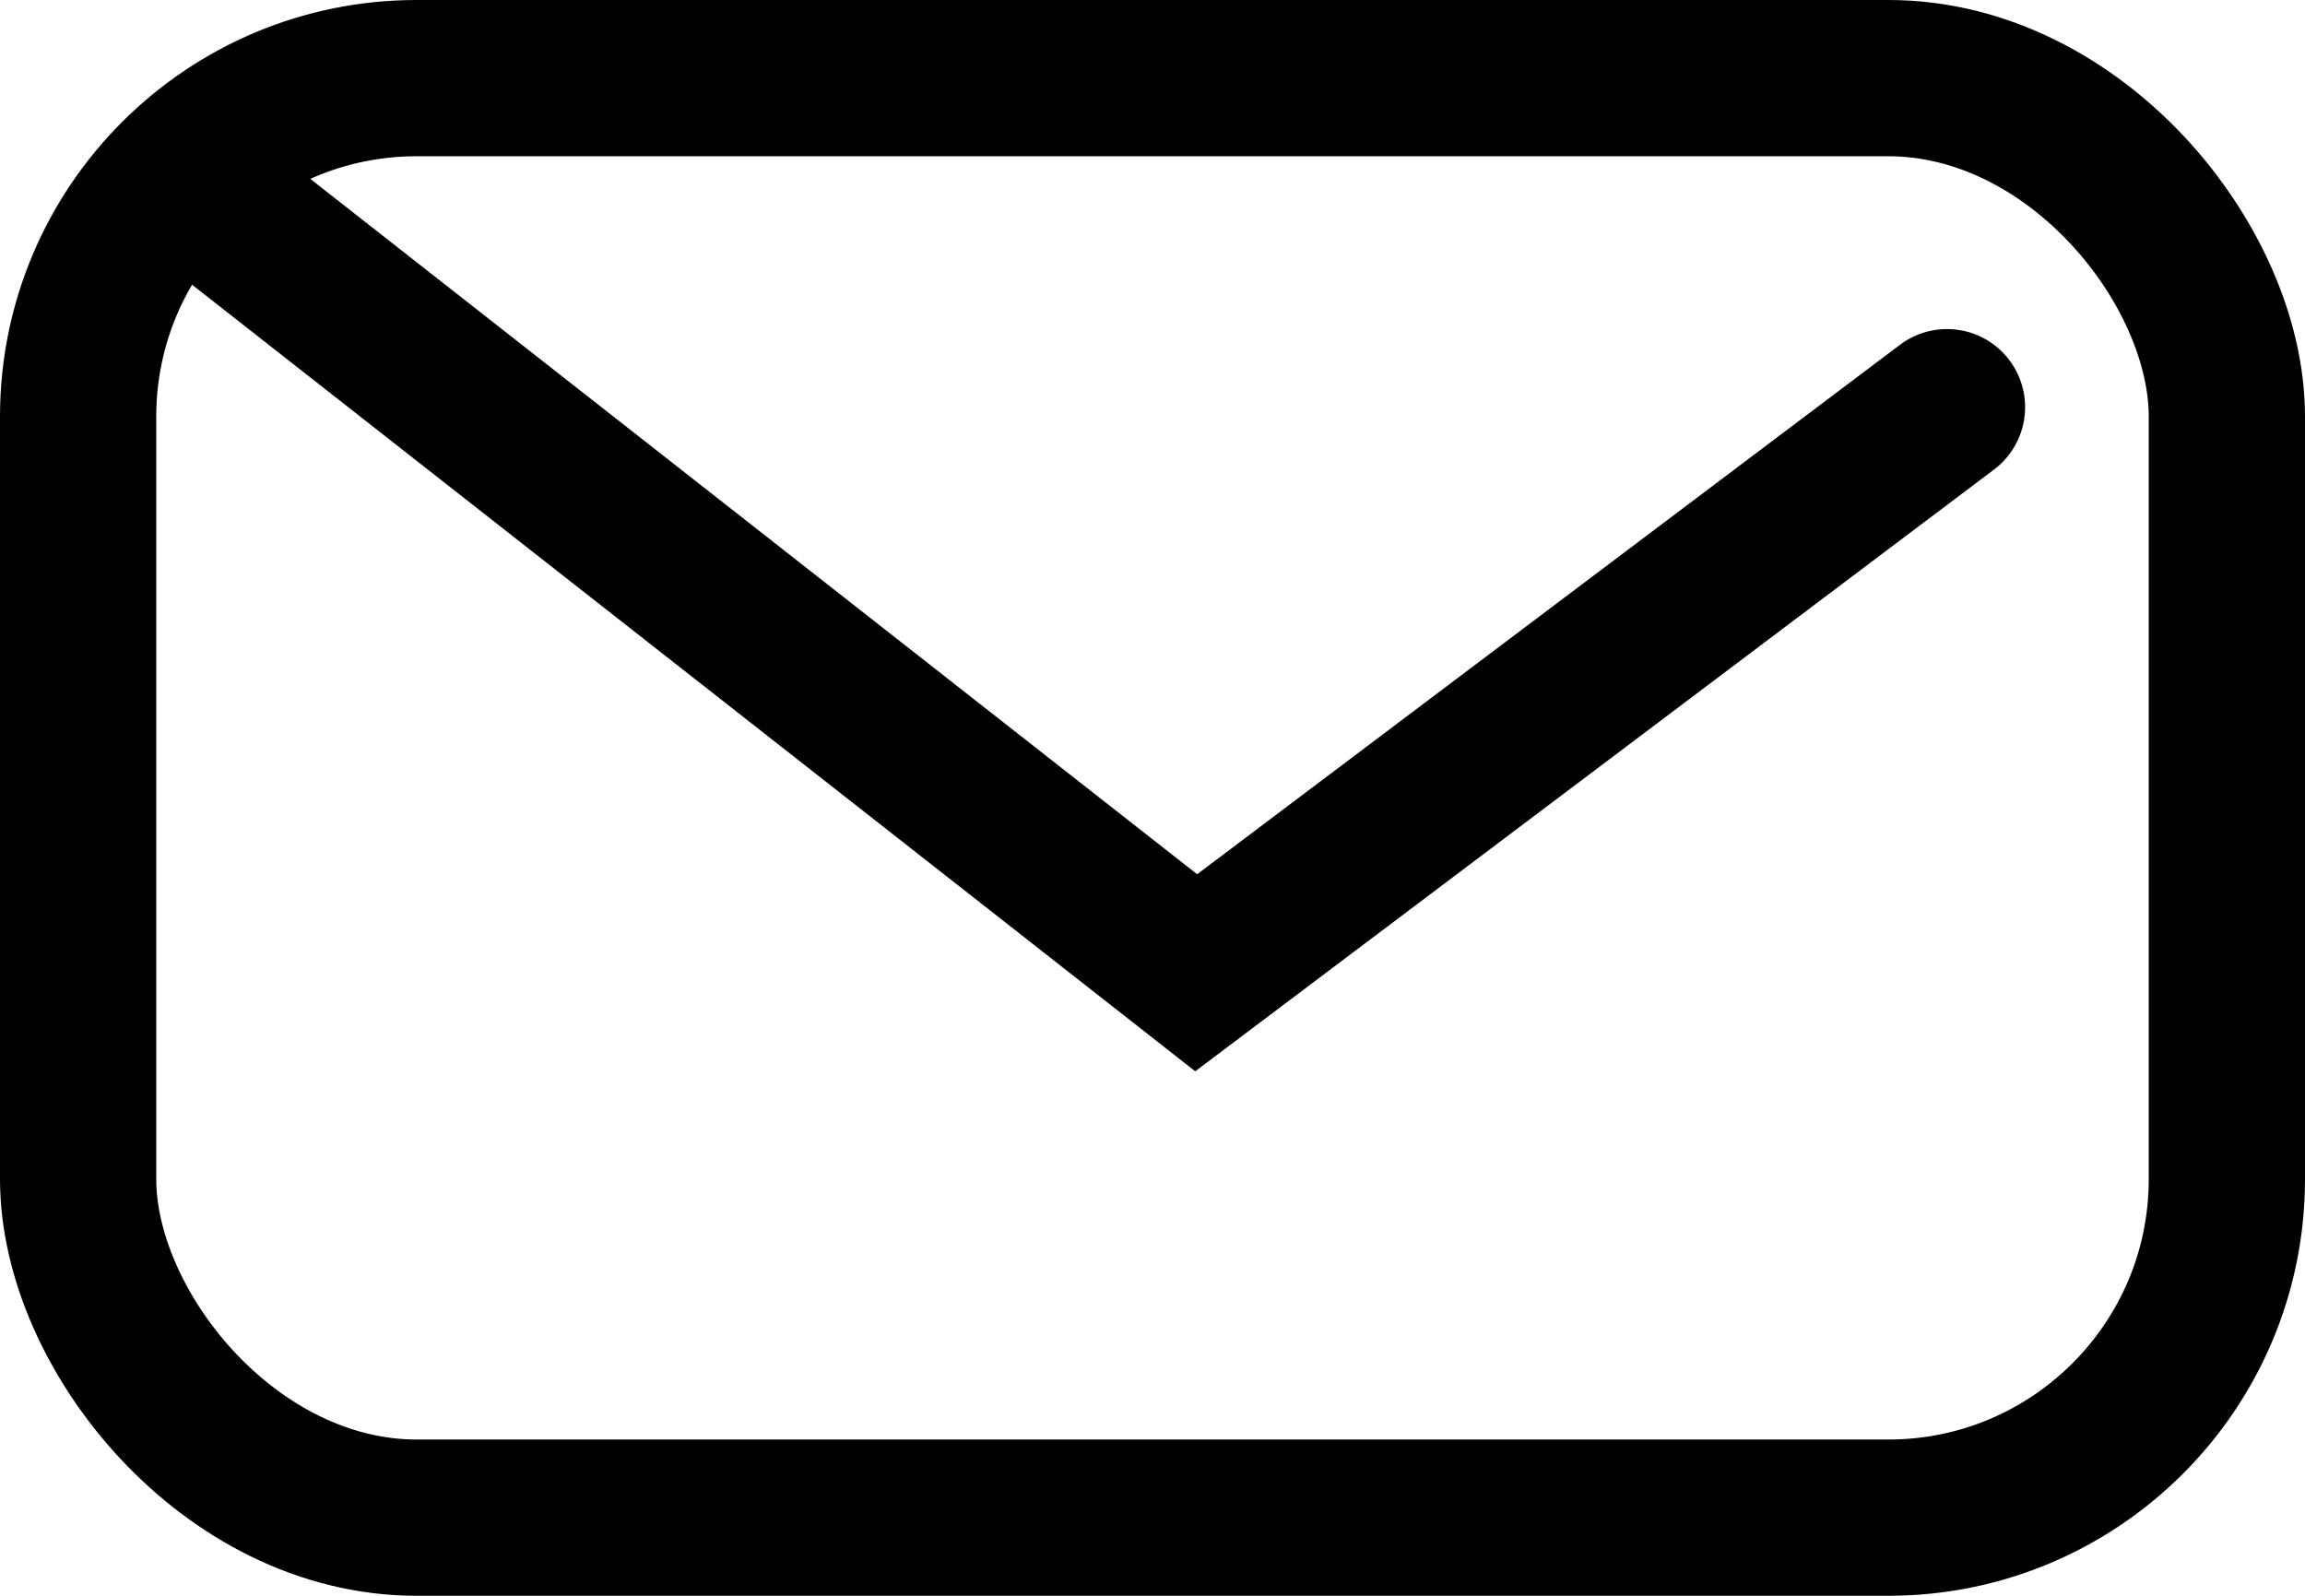 <svg xmlns="http://www.w3.org/2000/svg" width="22.129" height="15.32" viewBox="0 0 22.129 15.32">
    <g data-name="Grupo 11602">
        <g data-name="Rectángulo 11394" style="stroke:#000;stroke-width:1.5px;fill:none">
            <rect width="22.129" height="15.32" rx="4" style="stroke:none"/>
            <rect x=".75" y=".75" width="20.629" height="13.82" rx="3.25" style="fill:none"/>
        </g>
        <path data-name="Trazado 17852" d="m0 0 9.161 7.183 7.208-5.43" transform="translate(2.323 2.156)" style="stroke-linecap:round;stroke:#000;stroke-width:1.5px;fill:none"/>
    </g>
</svg>
